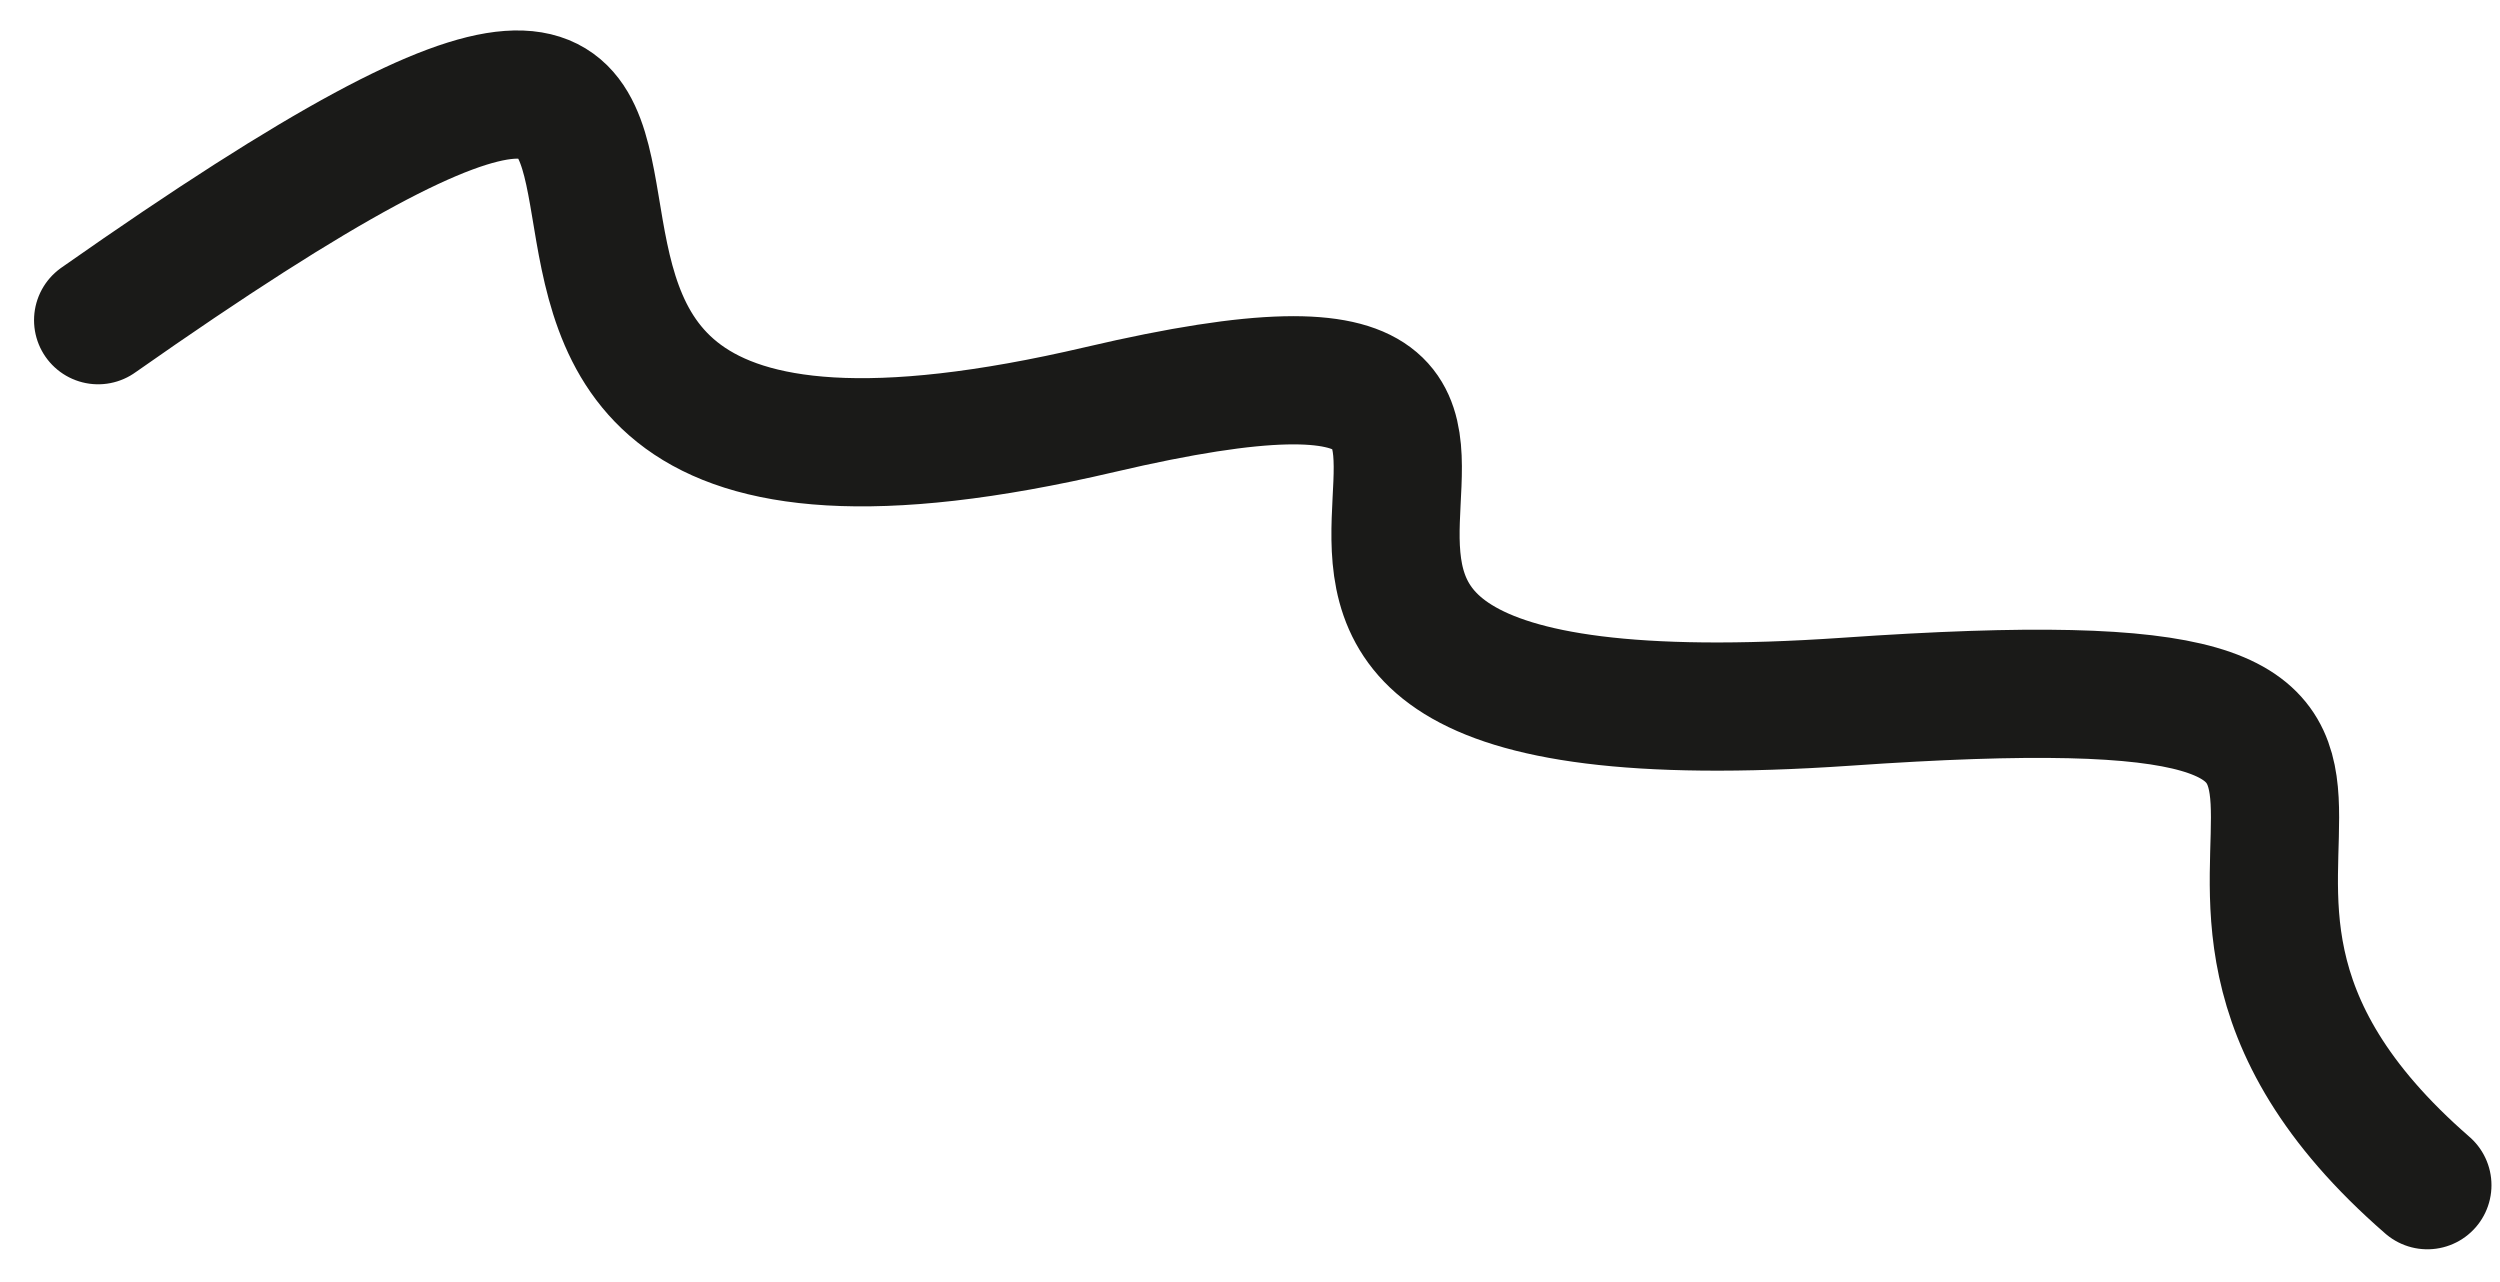 <?xml version="1.0" encoding="UTF-8"?> <svg xmlns="http://www.w3.org/2000/svg" width="39" height="20" viewBox="0 0 39 20" fill="none"><path d="M1.531 4.995C15.734 -4.976 2.801 9.755 17.165 6.388C27.393 3.992 15.348 11.87 28.803 10.947C40.438 10.139 31.963 13.357 37.867 18.489" stroke="#1A1A18" stroke-width="2" stroke-miterlimit="22.93" stroke-linecap="round"></path></svg> 
